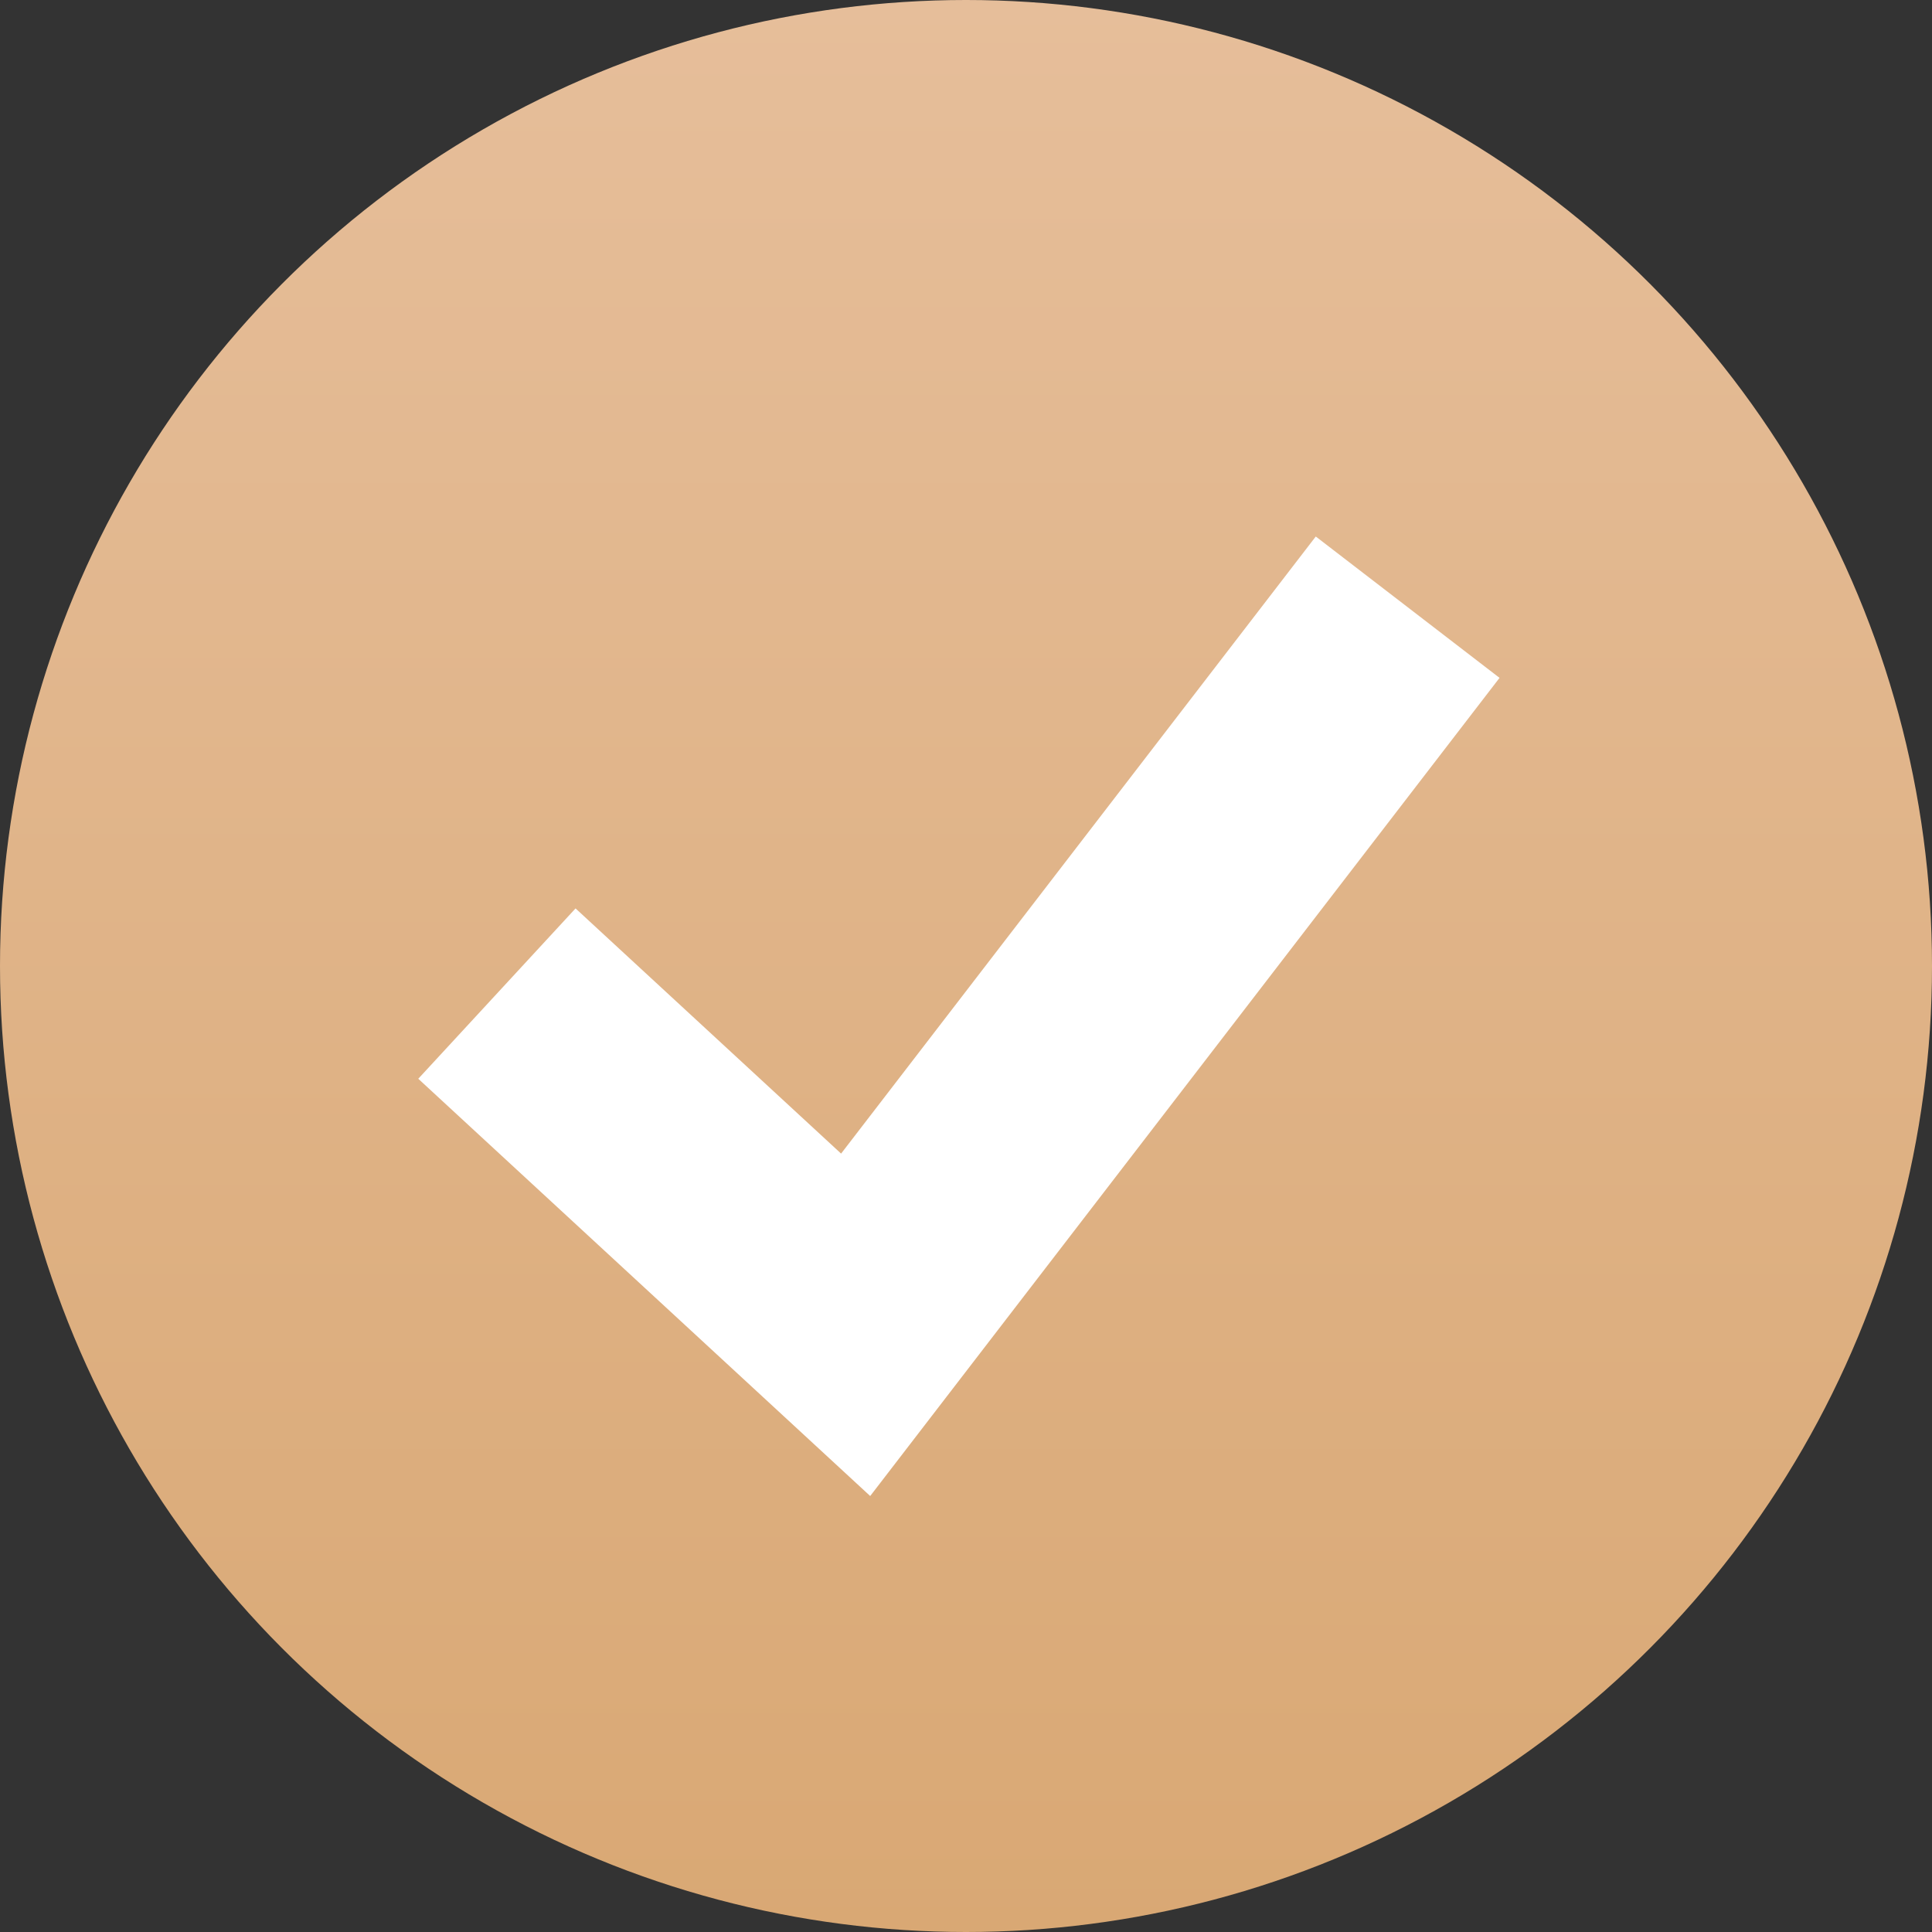 <?xml version="1.0" encoding="UTF-8"?> <svg xmlns="http://www.w3.org/2000/svg" width="25" height="25" viewBox="0 0 25 25" fill="none"><rect x="0" y="0" width="25" height="25" fill="#333333" stroke="none"/> <circle cx="12.5" cy="12.5" r="12.5" fill="url(#paint0_linear_1181_1268)"></circle> <path d="M6.43 12.857L11.072 17.143L18.215 7.857" stroke="white" stroke-width="3"></path> <defs> <linearGradient id="paint0_linear_1181_1268" x1="12.5" y1="0" x2="12.5" y2="25" gradientUnits="userSpaceOnUse"> <stop stop-color="#E6BE9A"></stop> <stop offset="1" stop-color="#D9A874"></stop> </linearGradient> </defs> </svg> 